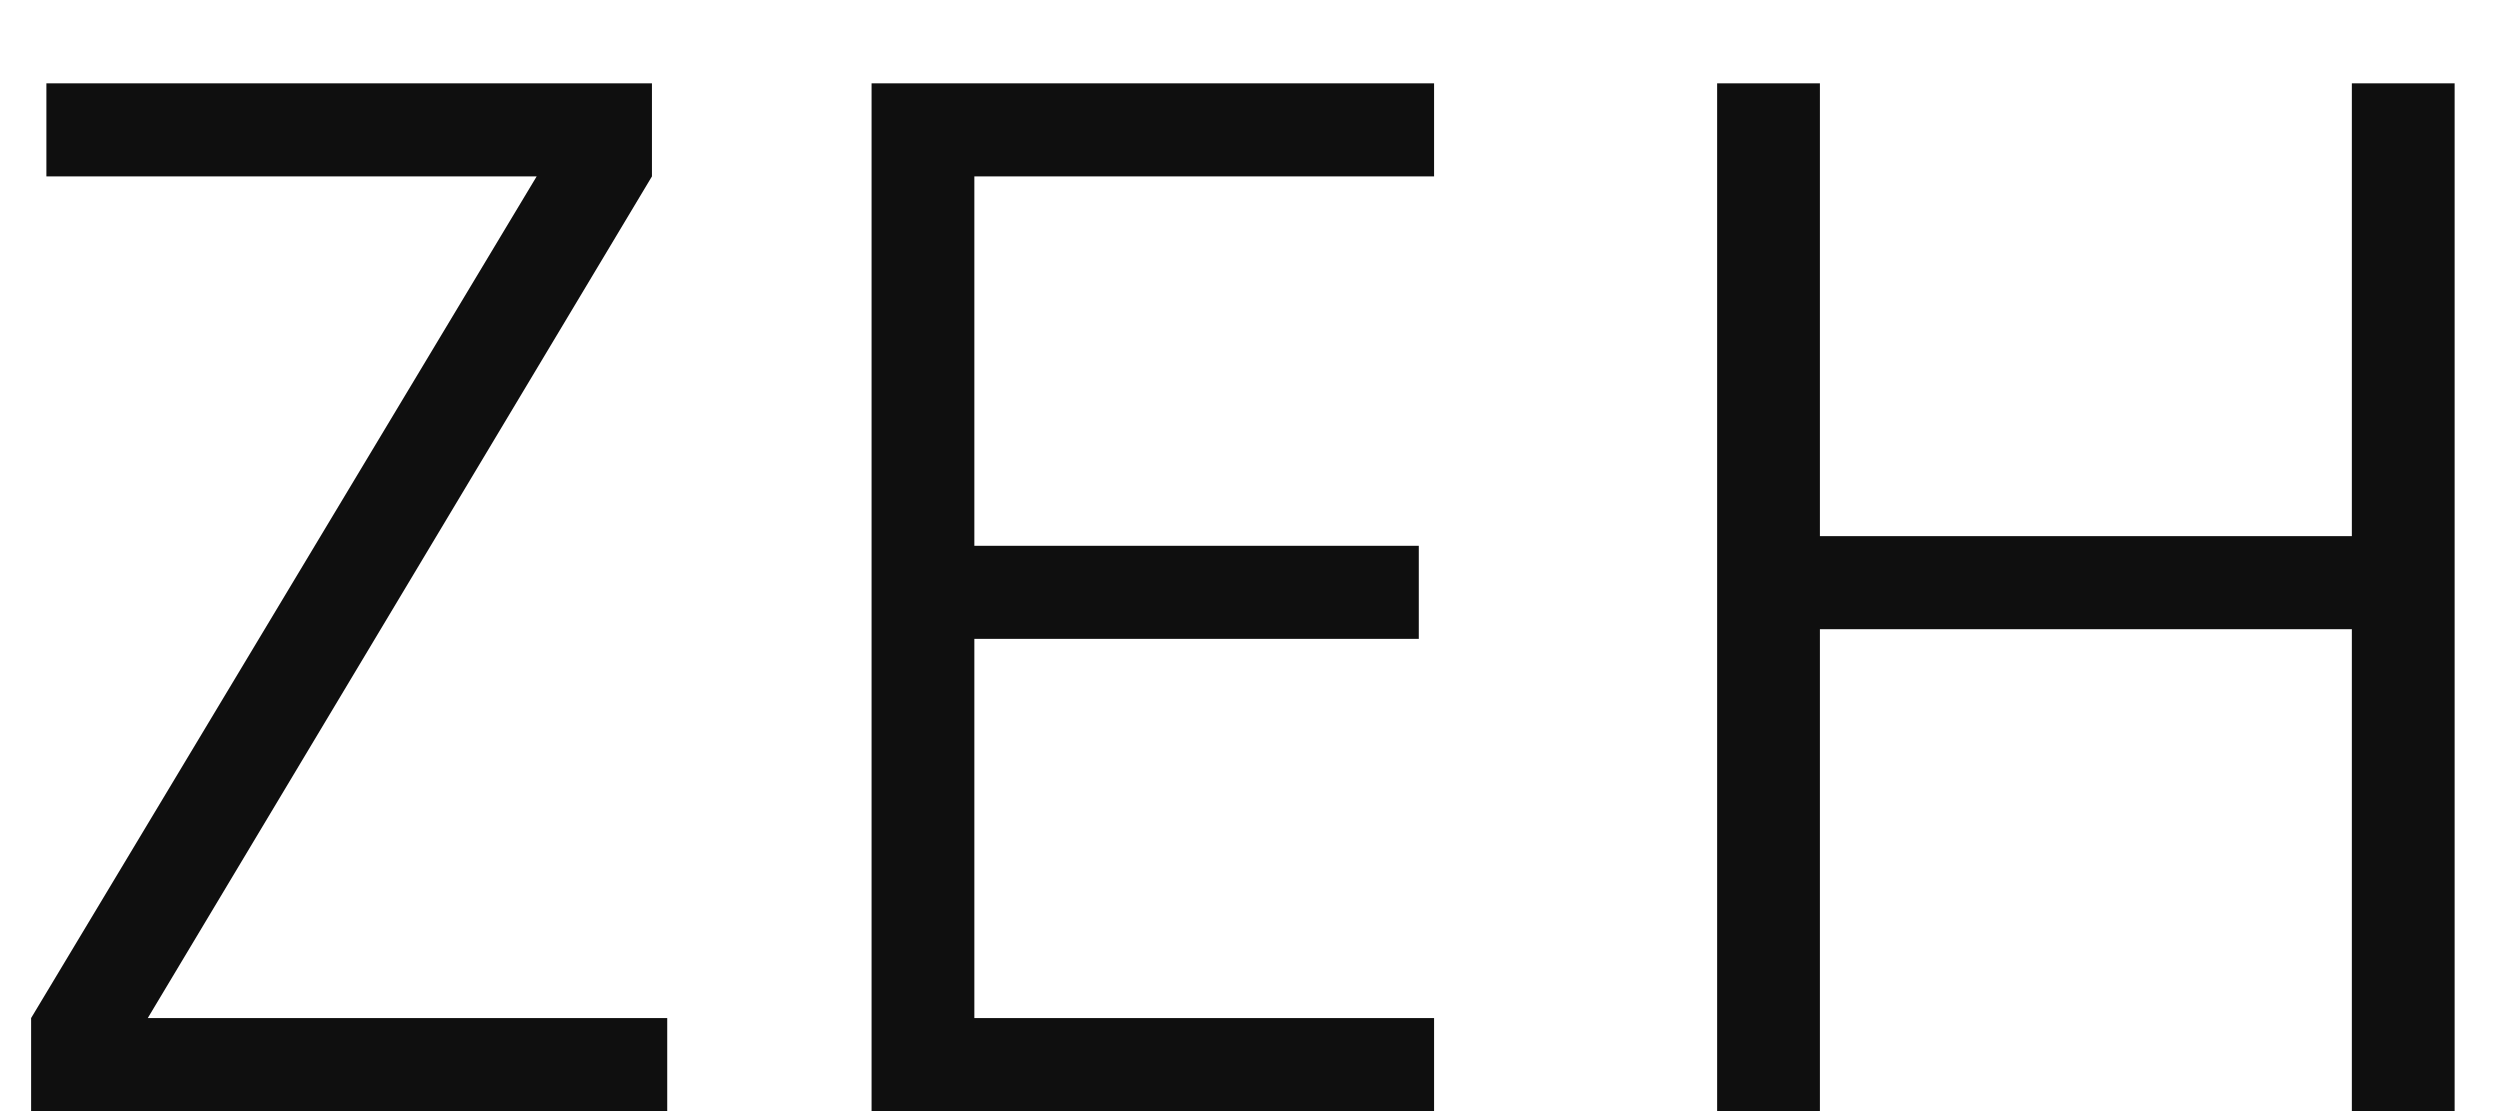 <svg width="27" height="12" viewBox="0 0 27 12" fill="none" xmlns="http://www.w3.org/2000/svg">
<path d="M7.206 12H0.336V10.995L5.796 1.905H0.501V0.9H7.041V1.905L1.596 10.995H7.206V12ZM15.488 12H9.413V0.9H15.488V1.905H10.523V5.895H15.323V6.9H10.523V10.995H15.488V12ZM26.51 12H25.4V6.795H19.655V12H18.545V0.9H19.655V5.79H25.4V0.9H26.51V12Z" fill="#0F0F0F"/>
</svg>
